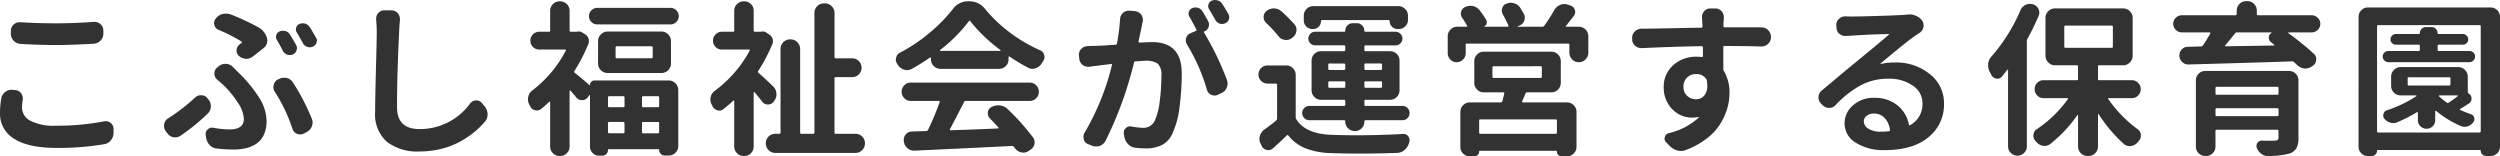 <svg xmlns="http://www.w3.org/2000/svg" width="422.002" height="26.387" viewBox="0 0 422.002 26.387">
  <path id="パス_374" data-name="パス 374" d="M-206.434-16.488a1.715,1.715,0,0,1-1.148-.547,1.653,1.653,0,0,1-.465-1.176v-.465a1.4,1.4,0,0,1,.492-1.094,1.456,1.456,0,0,1,.984-.383h.137q2.625.191,5.961.191,3.172,0,6.426-.246h.137a1.456,1.456,0,0,1,.984.383,1.4,1.4,0,0,1,.492,1.094v.492a1.653,1.653,0,0,1-.465,1.176,1.715,1.715,0,0,1-1.148.547q-3.8.219-6.4.219Q-203.317-16.3-206.434-16.488ZM-209.661-7.3a1.75,1.75,0,0,1,.684-1.094,1.785,1.785,0,0,1,1.066-.355.8.8,0,0,1,.191.027l.438.027a1.332,1.332,0,0,1,.984.574,1.55,1.55,0,0,1,.273.875,1.391,1.391,0,0,1-.027.273,7.506,7.506,0,0,0-.109,1.23,2.513,2.513,0,0,0,1.408,2.229,8.61,8.61,0,0,0,4.279.834,41.528,41.528,0,0,0,8.176-.738,1.391,1.391,0,0,1,.273-.027,1.3,1.3,0,0,1,.82.3,1.243,1.243,0,0,1,.492.984V-1.5a2.012,2.012,0,0,1-.437,1.271,1.742,1.742,0,0,1-1.148.67,45.835,45.835,0,0,1-8.039.629q-4.73,0-7.137-1.531a4.914,4.914,0,0,1-2.406-4.4A14.528,14.528,0,0,1-209.661-7.3Zm46.523-9.844a.927.927,0,0,1-.1-.834.947.947,0,0,1,.561-.615,1.463,1.463,0,0,1,.547-.109,1.8,1.8,0,0,1,.438.055,1.282,1.282,0,0,1,.766.6q.492.793,1.039,1.75a1.214,1.214,0,0,1,.137.547.784.784,0,0,1-.082.355,1.076,1.076,0,0,1-.6.684,1.4,1.4,0,0,1-.52.109,1.238,1.238,0,0,1-.437-.082,1.259,1.259,0,0,1-.738-.629Q-162.673-16.379-163.138-17.145Zm3.363-1.258a.959.959,0,0,1-.109-.834.907.907,0,0,1,.547-.615,1.463,1.463,0,0,1,.547-.109,1.8,1.8,0,0,1,.438.055,1.4,1.4,0,0,1,.766.6q.52.82,1.039,1.75a.921.921,0,0,1,.164.52.908.908,0,0,1-.082.355,1.074,1.074,0,0,1-.6.656,1.4,1.4,0,0,1-.52.109,1.238,1.238,0,0,1-.437-.082,1.259,1.259,0,0,1-.738-.629Q-159.255-17.555-159.775-18.4Zm-7.437,4.047a1.739,1.739,0,0,1-1.094.383h-.082a2.052,2.052,0,0,1-1.176-.492,1.178,1.178,0,0,1-.383-.9,1.219,1.219,0,0,1,.492-1.012q.137-.109.355-.273.137-.109-.027-.246a25.411,25.411,0,0,0-3.883-1.969,1.151,1.151,0,0,1-.684-.82,1.032,1.032,0,0,1-.055-.328,1.089,1.089,0,0,1,.273-.711l.027-.055a2.22,2.22,0,0,1,1.148-.766,3.212,3.212,0,0,1,.574-.055,2.34,2.34,0,0,1,.793.137,40.383,40.383,0,0,1,4.648,2.16,3.015,3.015,0,0,1,1.422,1.668,1.532,1.532,0,0,1,.109.574,1.7,1.7,0,0,1-.055.41,1.567,1.567,0,0,1-.547.848Q-166.392-14.984-167.212-14.355Zm-6.043,15.531A1.846,1.846,0,0,1-174.472.6a2.224,2.224,0,0,1-.615-1.258l-.082-.465v-.164a.959.959,0,0,1,.355-.766,1.065,1.065,0,0,1,.738-.3,1.267,1.267,0,0,1,.246.027,14.48,14.48,0,0,0,2.734.273q2.379,0,2.379-1.8a5.234,5.234,0,0,0-1.025-2.721,16.673,16.673,0,0,0-2.146-2.693q-.629-.6-1.312-1.176a1.323,1.323,0,0,1-.492-1.066,1.269,1.269,0,0,1,.465-.984l.273-.219a1.7,1.7,0,0,1,1.121-.41h.082a1.707,1.707,0,0,1,1.176.52l1.094,1.094a22.849,22.849,0,0,1,3.459,4.279,7.4,7.4,0,0,1,1.135,3.76,5.442,5.442,0,0,1-.451,2.311,3.578,3.578,0,0,1-1.244,1.5,5.4,5.4,0,0,1-1.736.766,8.748,8.748,0,0,1-2.092.232A24.789,24.789,0,0,1-173.255,1.176Zm16-5.059a1.7,1.7,0,0,1,.137.656,1.987,1.987,0,0,1-.109.629,1.783,1.783,0,0,1-.875.984l-.52.273a1.443,1.443,0,0,1-.6.137,1.4,1.4,0,0,1-.52-.109,1.318,1.318,0,0,1-.766-.82,27.129,27.129,0,0,0-2.98-6.262,1.447,1.447,0,0,1-.246-.793,1.118,1.118,0,0,1,.055-.355,1.334,1.334,0,0,1,.684-.93l.191-.082a1.779,1.779,0,0,1,.848-.219,3.524,3.524,0,0,1,.438.027,1.718,1.718,0,0,1,1.066.738A35.96,35.96,0,0,1-157.259-3.883Zm-19.687-3.555a1.392,1.392,0,0,1,.984-.383h.109a1.271,1.271,0,0,1,1.012.547l.137.164a1.7,1.7,0,0,1,.41,1.121,1.694,1.694,0,0,1-.574,1.313,34.936,34.936,0,0,1-4.539,3.691,1.593,1.593,0,0,1-.9.273,1.993,1.993,0,0,1-.328-.027,1.6,1.6,0,0,1-1.039-.711l-.273-.355a1.49,1.49,0,0,1-.246-.82,2.523,2.523,0,0,1,.027-.355,1.423,1.423,0,0,1,.684-.957A30.661,30.661,0,0,0-176.947-7.437Zm30.554-13.152v-.164a1.381,1.381,0,0,1,.355-.93,1.218,1.218,0,0,1,.984-.465h1.285a1.413,1.413,0,0,1,1.039.492,1.485,1.485,0,0,1,.355.957v.191q-.109,1.121-.137,2.078-.355,7.137-.355,12.633,0,3.691,3.828,3.691a10.5,10.5,0,0,0,8.531-4.348,1.3,1.3,0,0,1,.984-.492h.055a1.141,1.141,0,0,1,.93.438l.492.6a2.138,2.138,0,0,1,.465,1.34,1.882,1.882,0,0,1-.437,1.2,14.734,14.734,0,0,1-1.873,1.818A16.022,16.022,0,0,1-132.284.041,12.972,12.972,0,0,1-135.4,1.23a15.054,15.054,0,0,1-3.664.438A8.389,8.389,0,0,1-144.588.027a6.212,6.212,0,0,1-1.969-5.059q0-2.051.137-7.205t.137-6.193A20.637,20.637,0,0,0-146.393-20.59Zm41.929,13.152a.193.193,0,0,0-.219-.219h-2.352a.193.193,0,0,0-.219.219v1.449q0,.191.219.191h2.352q.219,0,.219-.191ZM-98.831-5.8q.219,0,.219-.191V-7.437a.193.193,0,0,0-.219-.219h-2.461a.193.193,0,0,0-.219.219v1.449q0,.191.219.191Zm-2.68,4.184a.193.193,0,0,0,.219.219h2.461a.193.193,0,0,0,.219-.219V-3.09a.193.193,0,0,0-.219-.219h-2.461a.193.193,0,0,0-.219.219Zm-5.523-1.7a.193.193,0,0,0-.219.219v1.477a.193.193,0,0,0,.219.219h2.352a.193.193,0,0,0,.219-.219V-3.09a.193.193,0,0,0-.219-.219Zm-3.336-6.207a.045.045,0,0,0,.055.014.044.044,0,0,0,.027-.041.756.756,0,0,1,.219-.533.72.72,0,0,1,.547-.232H-97a1.551,1.551,0,0,1,1.135.479A1.551,1.551,0,0,1-95.386-8.7V.738a1.537,1.537,0,0,1-.479,1.148A1.573,1.573,0,0,1-97,2.352h-.684a.9.9,0,0,1-.656-.273.927.927,0,0,1-.273-.684q0-.109-.137-.109h-8.367a.121.121,0,0,0-.137.137.941.941,0,0,1-.273.67.9.9,0,0,1-.684.287h-.547a1.474,1.474,0,0,1-1.08-.451,1.474,1.474,0,0,1-.451-1.08V-7.766a.065.065,0,0,0-.055-.068.082.082,0,0,0-.082.014l-.219.328a1.147,1.147,0,0,1-.984.492,1.218,1.218,0,0,1-.984-.465q-.465-.574-.984-1.148a.082.082,0,0,0-.082-.014.065.065,0,0,0-.055.068V.82a1.537,1.537,0,0,1-.479,1.148,1.573,1.573,0,0,1-1.135.465h-.055a1.573,1.573,0,0,1-1.135-.465A1.537,1.537,0,0,1-117.015.82V-6.645a.088.088,0,0,0-.055-.082q-.055-.027-.082,0-.684.656-1.395,1.23a1.161,1.161,0,0,1-.711.246,1.3,1.3,0,0,1-.355-.055,1.227,1.227,0,0,1-.82-.738,1.913,1.913,0,0,1-.137-.273,1.809,1.809,0,0,1-.191-.82,1.8,1.8,0,0,1,.055-.437,1.769,1.769,0,0,1,.656-1.039,20.227,20.227,0,0,0,5.688-6.754.116.116,0,0,0,0-.109.11.11,0,0,0-.109-.055h-4.375a1.451,1.451,0,0,1-1.066-.437,1.451,1.451,0,0,1-.437-1.066,1.451,1.451,0,0,1,.438-1.066,1.451,1.451,0,0,1,1.066-.437h1.641a.169.169,0,0,0,.191-.191v-3.336a1.537,1.537,0,0,1,.479-1.148,1.573,1.573,0,0,1,1.135-.465h.055a1.573,1.573,0,0,1,1.135.465,1.537,1.537,0,0,1,.479,1.148v3.336a.169.169,0,0,0,.191.191h1.012a1.032,1.032,0,0,1,.328-.055,1.176,1.176,0,0,1,.656.219l.465.273a1.505,1.505,0,0,1,.547.711,1.8,1.8,0,0,1,.055.438,1.472,1.472,0,0,1-.082.465,29.429,29.429,0,0,1-2.352,4.566.215.215,0,0,0,.027.3Q-111.82-10.8-110.37-9.516Zm10.445-4.539a.193.193,0,0,0,.219-.219v-1.586a.193.193,0,0,0-.219-.219h-5.852q-.191,0-.191.219v1.586q0,.219.191.219Zm-9-2.9a1.551,1.551,0,0,1,.479-1.135,1.551,1.551,0,0,1,1.135-.479h9.078a1.551,1.551,0,0,1,1.135.479,1.551,1.551,0,0,1,.479,1.135v3.773a1.537,1.537,0,0,1-.479,1.148,1.573,1.573,0,0,1-1.135.465h-9.078a1.573,1.573,0,0,1-1.135-.465,1.537,1.537,0,0,1-.479-1.148Zm-1.121-3.227a1.343,1.343,0,0,1-.41-.984,1.343,1.343,0,0,1,.41-.984,1.343,1.343,0,0,1,.984-.41H-96.7a1.343,1.343,0,0,1,.984.41,1.343,1.343,0,0,1,.41.984,1.343,1.343,0,0,1-.41.984,1.343,1.343,0,0,1-.984.41h-12.359A1.343,1.343,0,0,1-110.042-20.18ZM-79.379-9.324a1.742,1.742,0,0,1,.547,1.176.516.516,0,0,1,.027.164,1.739,1.739,0,0,1-.383,1.094l-.109.164a1.142,1.142,0,0,1-.957.465,1.142,1.142,0,0,1-.957-.465q-.629-.82-1.312-1.613a.082.082,0,0,0-.082-.014.065.065,0,0,0-.055.068V.82a1.56,1.56,0,0,1-.465,1.148,1.56,1.56,0,0,1-1.148.465h-.055a1.573,1.573,0,0,1-1.135-.465A1.537,1.537,0,0,1-85.941.82V-6.863A.065.065,0,0,0-86-6.932a.082.082,0,0,0-.082.014q-.793.738-1.668,1.422a1.057,1.057,0,0,1-.684.273.965.965,0,0,1-.383-.082,1.227,1.227,0,0,1-.82-.738,1.07,1.07,0,0,0-.137-.246,1.809,1.809,0,0,1-.191-.82,1.8,1.8,0,0,1,.055-.437A1.744,1.744,0,0,1-89.2-8.586a20.588,20.588,0,0,0,5.879-6.781.116.116,0,0,0,0-.109.11.11,0,0,0-.109-.055H-88.02a1.451,1.451,0,0,1-1.066-.437,1.451,1.451,0,0,1-.437-1.066,1.451,1.451,0,0,1,.438-1.066,1.451,1.451,0,0,1,1.066-.437h1.887a.169.169,0,0,0,.191-.191v-3.336a1.537,1.537,0,0,1,.479-1.148,1.573,1.573,0,0,1,1.135-.465h.055a1.56,1.56,0,0,1,1.148.465,1.56,1.56,0,0,1,.465,1.148v3.336q0,.191.219.191h.984a.958.958,0,0,1,.3-.055,1.154,1.154,0,0,1,.629.191l.492.328a1.454,1.454,0,0,1,.574.711,1.7,1.7,0,0,1,.055.41,1.265,1.265,0,0,1-.109.52,27.586,27.586,0,0,1-2.379,4.512.215.215,0,0,0,.027.3Q-80.828-10.719-79.379-9.324Zm10.363,7.793q0,.219.191.219h3.336a1.56,1.56,0,0,1,1.148.465A1.544,1.544,0,0,1-63.875.287a1.59,1.59,0,0,1-.465,1.148,1.537,1.537,0,0,1-1.148.479H-79a1.537,1.537,0,0,1-1.148-.479A1.59,1.59,0,0,1-80.609.287a1.544,1.544,0,0,1,.465-1.135A1.56,1.56,0,0,1-79-1.312h.684q.191,0,.191-.219V-15.641a1.551,1.551,0,0,1,.479-1.135,1.551,1.551,0,0,1,1.135-.479h.082a1.551,1.551,0,0,1,1.135.479,1.551,1.551,0,0,1,.479,1.135V-1.531q0,.219.191.219h2a.193.193,0,0,0,.219-.219v-20.18a1.573,1.573,0,0,1,.465-1.135,1.537,1.537,0,0,1,1.148-.479h.164a1.551,1.551,0,0,1,1.135.479,1.551,1.551,0,0,1,.479,1.135v7.438q0,.219.191.219h2.789a1.528,1.528,0,0,1,1.121.465,1.528,1.528,0,0,1,.465,1.121,1.528,1.528,0,0,1-.465,1.121,1.528,1.528,0,0,1-1.121.465h-2.789a.169.169,0,0,0-.191.191ZM-51.2-15.449a.082.082,0,0,0-.014.082.065.065,0,0,0,.068.055h10.09a.065.065,0,0,0,.068-.055A.082.082,0,0,0-41-15.449a26.5,26.5,0,0,1-5.113-4.895q-.109-.137-.219.027A25.562,25.562,0,0,1-51.2-15.449Zm.082,3.172a1.573,1.573,0,0,1-1.135-.465,1.537,1.537,0,0,1-.479-1.148v-.219a.088.088,0,0,0-.055-.082.116.116,0,0,0-.109,0,33.274,33.274,0,0,1-3.117,1.941,1.7,1.7,0,0,1-.766.191,1.472,1.472,0,0,1-.465-.082,1.869,1.869,0,0,1-1.039-.738,1.788,1.788,0,0,1-.109-.191,1.232,1.232,0,0,1-.273-.766.958.958,0,0,1,.055-.3,1.162,1.162,0,0,1,.656-.875,27.609,27.609,0,0,0,4.977-3.336,26.223,26.223,0,0,0,3.938-4.02A3.138,3.138,0,0,1-46.5-23.68h.246a3.313,3.313,0,0,1,2.625,1.258,24,24,0,0,0,4.293,4.074,25.943,25.943,0,0,0,5.059,2.953,1.081,1.081,0,0,1,.656.793,1.032,1.032,0,0,1,.055.328,1.161,1.161,0,0,1-.246.711l-.273.438a1.829,1.829,0,0,1-1.039.766,1.548,1.548,0,0,1-.492.082,1.531,1.531,0,0,1-.766-.219,30.832,30.832,0,0,1-3.09-1.859.076.076,0,0,0-.109-.014.118.118,0,0,0-.055.1v.383a1.537,1.537,0,0,1-.479,1.148,1.573,1.573,0,0,1-1.135.465Zm-5.031,5.414a1.474,1.474,0,0,1-1.08-.451,1.489,1.489,0,0,1-.451-1.094A1.489,1.489,0,0,1-57.233-9.5a1.474,1.474,0,0,1,1.08-.451h20.1a1.474,1.474,0,0,1,1.08.451,1.489,1.489,0,0,1,.451,1.094,1.489,1.489,0,0,1-.451,1.094,1.474,1.474,0,0,1-1.08.451h-10.8a.3.3,0,0,0-.3.191q-.848,1.7-2.379,4.594a.076.076,0,0,0-.014.109.144.144,0,0,0,.123.055q2.734-.082,8.012-.3a.088.088,0,0,0,.082-.055.089.089,0,0,0-.027-.109q-.711-.82-1.449-1.559a1.173,1.173,0,0,1-.328-.82v-.191a1.1,1.1,0,0,1,.6-.875l.082-.027a2.264,2.264,0,0,1,1.066-.273,1.536,1.536,0,0,1,.3.027,2.118,2.118,0,0,1,1.258.574A38.9,38.9,0,0,1-35.536-.738a1.34,1.34,0,0,1,.3.848,1.993,1.993,0,0,1-.027.328A1.6,1.6,0,0,1-36,1.422l-.328.219a1.627,1.627,0,0,1-.82.219,1.7,1.7,0,0,1-.41-.055,1.738,1.738,0,0,1-1.012-.711q-.055-.082-.137-.191a.414.414,0,0,0-.328-.164q-3.609.191-16.434.793h-.109a1.7,1.7,0,0,1-1.121-.41A1.675,1.675,0,0,1-57.3,0l-.027-.055V-.273A1.449,1.449,0,0,1-57-1.2,1.374,1.374,0,0,1-55.934-1.7l2.406-.082a.359.359,0,0,0,.3-.191,46.185,46.185,0,0,0,1.969-4.7.123.123,0,0,0-.014-.123.134.134,0,0,0-.123-.068ZM-2.521-21.52a1.213,1.213,0,0,1,.137.547,1.3,1.3,0,0,1-.055.355,1.067,1.067,0,0,1-.629.656,1.265,1.265,0,0,1-.52.109A1.7,1.7,0,0,1-4-19.906a1.4,1.4,0,0,1-.738-.629q-.547-1.012-1.039-1.8a.934.934,0,0,1-.109-.82.99.99,0,0,1,.547-.629,1.532,1.532,0,0,1,.574-.109,1.7,1.7,0,0,1,.41.055,1.4,1.4,0,0,1,.793.6Q-3.013-22.395-2.521-21.52Zm-18.293.875a1.491,1.491,0,0,1,.52-1.094,1.416,1.416,0,0,1,.957-.355h.164l.9.082a1.462,1.462,0,0,1,1.039.6,1.425,1.425,0,0,1,.273.848,1.841,1.841,0,0,1-.027.3q-.027.137-.082.369a1.677,1.677,0,0,0-.055.342q-.082.355-.273,1.258t-.3,1.395a.185.185,0,0,0,.055.137.158.158,0,0,0,.109.055q1.641-.082,2.133-.082,5,0,5,5.277a43.2,43.2,0,0,1-.369,5.646,14.632,14.632,0,0,1-1.189,4.471A4.031,4.031,0,0,1-13.732.574a6.079,6.079,0,0,1-2.789.574,15.316,15.316,0,0,1-1.723-.109A1.939,1.939,0,0,1-19.461.424,2.458,2.458,0,0,1-20.1-.848l-.082-.465v-.219a1.02,1.02,0,0,1,.328-.738,1.1,1.1,0,0,1,.766-.3.9.9,0,0,1,.219.027,11.614,11.614,0,0,0,1.859.219,2.076,2.076,0,0,0,2.051-1.2,10.706,10.706,0,0,0,.834-3.227,32.764,32.764,0,0,0,.287-4.375,2.537,2.537,0,0,0-.615-2.023,3.349,3.349,0,0,0-2.064-.492q-.355,0-1.7.109a.223.223,0,0,0-.246.219A62.7,62.7,0,0,1-23.275-.109a1.806,1.806,0,0,1-.984.848,2.278,2.278,0,0,1-.6.082,1.968,1.968,0,0,1-.711-.137L-26.2.438a1.156,1.156,0,0,1-.738-.82,1.7,1.7,0,0,1-.055-.41A1.387,1.387,0,0,1-26.8-1.5a41.968,41.968,0,0,0,4.621-11.43.124.124,0,0,0-.027-.137.089.089,0,0,0-.109-.027q-1.422.164-2.187.273-.574.055-1.477.191H-26.2a1.561,1.561,0,0,1-.957-.328A1.471,1.471,0,0,1-27.7-14l-.055-.547a1.34,1.34,0,0,1,.4-1.094,1.452,1.452,0,0,1,1.08-.465q.246-.027.725-.041t.615-.014q1.23-.027,3.363-.191a.248.248,0,0,0,.246-.219A34.15,34.15,0,0,0-20.814-20.645Zm14.848.273a1.247,1.247,0,0,1,.164.6,1.487,1.487,0,0,1-.055.41,1.235,1.235,0,0,1-.711.766q-.164.055-.055.219a48.225,48.225,0,0,1,3.855,7.984,1.75,1.75,0,0,1,.109.6,1.7,1.7,0,0,1-.137.656,1.574,1.574,0,0,1-.875.93l-.6.3a1.388,1.388,0,0,1-.574.137A1.388,1.388,0,0,1-5.42-7.9a1.314,1.314,0,0,1-.738-.875,31.286,31.286,0,0,0-3.336-7.574,1.389,1.389,0,0,1-.219-.738,1.607,1.607,0,0,1,.055-.383,1.227,1.227,0,0,1,.738-.82l.9-.383a.186.186,0,0,0,.082-.273q-.738-1.395-1.148-2.105a.921.921,0,0,1-.164-.52,1.032,1.032,0,0,1,.055-.328.99.99,0,0,1,.547-.629,1.463,1.463,0,0,1,.547-.109,1.8,1.8,0,0,1,.438.055,1.4,1.4,0,0,1,.766.6Q-6.459-21.273-5.966-20.371Zm19.234-.137q-.164,0-.164.191a1.28,1.28,0,0,1-.383.916,1.244,1.244,0,0,1-.93.4h-.137a1.4,1.4,0,0,1-1.025-.424A1.429,1.429,0,0,1,10.2-20.48v-.766a1.573,1.573,0,0,1,.465-1.135,1.537,1.537,0,0,1,1.148-.479H26.173a1.551,1.551,0,0,1,1.135.479,1.551,1.551,0,0,1,.479,1.135v.684a1.506,1.506,0,0,1-.451,1.107A1.506,1.506,0,0,1,26.228-19h-.219a1.244,1.244,0,0,1-.93-.4,1.28,1.28,0,0,1-.383-.916q0-.191-.164-.191ZM14.334-9.27q0,.191.219.191h2.434q.219,0,.219-.191v-.684a.193.193,0,0,0-.219-.219H14.552a.193.193,0,0,0-.219.219Zm.219-3.91q-.219,0-.219.191v.684a.193.193,0,0,0,.219.219h2.434A.193.193,0,0,0,17.2-12.3v-.684q0-.191-.219-.191Zm8.859.191q0-.191-.219-.191H20.65q-.219,0-.219.191v.684a.193.193,0,0,0,.219.219h2.543a.193.193,0,0,0,.219-.219Zm-.219,3.91q.219,0,.219-.191v-.684a.193.193,0,0,0-.219-.219H20.65a.193.193,0,0,0-.219.219v.684q0,.191.219.191Zm-4.375,7.3a1.56,1.56,0,0,1-1.148-.465A1.56,1.56,0,0,1,17.2-3.391v-.027q0-.191-.219-.191H11.134a1.157,1.157,0,0,1-.848-.355,1.157,1.157,0,0,1-.355-.848,1.157,1.157,0,0,1,.355-.848,1.157,1.157,0,0,1,.848-.355h5.852a.193.193,0,0,0,.219-.219v-.629q0-.191-.219-.191H13.13a1.537,1.537,0,0,1-1.148-.479,1.573,1.573,0,0,1-.465-1.135v-4.977a1.56,1.56,0,0,1,.465-1.148,1.56,1.56,0,0,1,1.148-.465h3.855a.193.193,0,0,0,.219-.219v-.547a.193.193,0,0,0-.219-.219H12.119a1.1,1.1,0,0,1-.807-.342,1.1,1.1,0,0,1-.342-.807,1.1,1.1,0,0,1,.342-.807,1.1,1.1,0,0,1,.807-.342h4.922A.145.145,0,0,0,17.2-18.7a1.257,1.257,0,0,1,.369-.9,1.221,1.221,0,0,1,.916-.383h.656a1.221,1.221,0,0,1,.916.383,1.257,1.257,0,0,1,.369.9.145.145,0,0,0,.164.164h5.113a1.1,1.1,0,0,1,.807.342,1.1,1.1,0,0,1,.342.807,1.1,1.1,0,0,1-.342.807,1.1,1.1,0,0,1-.807.342H20.65a.193.193,0,0,0-.219.219v.547a.193.193,0,0,0,.219.219h4.1a1.56,1.56,0,0,1,1.148.465,1.56,1.56,0,0,1,.465,1.148v4.977A1.573,1.573,0,0,1,25.9-7.533a1.537,1.537,0,0,1-1.148.479h-4.1q-.219,0-.219.191v.629a.193.193,0,0,0,.219.219h6.207a1.157,1.157,0,0,1,.848.355,1.157,1.157,0,0,1,.355.848,1.157,1.157,0,0,1-.355.848,1.157,1.157,0,0,1-.848.355H20.65q-.219,0-.219.191v.027a1.56,1.56,0,0,1-.465,1.148A1.56,1.56,0,0,1,18.818-1.777ZM8.591-19.824a1.358,1.358,0,0,1,.383.957.9.9,0,0,1-.027.219,1.524,1.524,0,0,1-.629,1.066l-.164.137a1.573,1.573,0,0,1-.9.3,1.391,1.391,0,0,1-.273-.027,1.537,1.537,0,0,1-1.039-.6,23.367,23.367,0,0,0-2.105-2.27A1.312,1.312,0,0,1,3.423-21a1.25,1.25,0,0,1,.52-1.066,1.886,1.886,0,0,1,1.2-.41H5.2a1.9,1.9,0,0,1,1.23.492A24.1,24.1,0,0,1,8.591-19.824ZM7.224-12.852a1.537,1.537,0,0,1,1.148.479,1.573,1.573,0,0,1,.465,1.135v7.109a.674.674,0,0,0,.109.383q1.559,2.434,5.8,2.6,2.105.082,4.4.082,3.691,0,7.82-.219h.082a.938.938,0,0,1,.793.41,1.054,1.054,0,0,1,.219.629,1.3,1.3,0,0,1-.055.355l-.055.164a2.374,2.374,0,0,1-.766,1.162,2.049,2.049,0,0,1-1.258.479q-3.363.109-6.289.109-2.652,0-4.922-.082a12.882,12.882,0,0,1-4.2-.793,7.123,7.123,0,0,1-2.912-2.16q-.137-.164-.273-.027Q6.13.137,5.009,1.121a1.142,1.142,0,0,1-.793.328.731.731,0,0,1-.273-.055A1.09,1.09,0,0,1,3.1.738L2.9.328a1.7,1.7,0,0,1-.191-.766,1.632,1.632,0,0,1,.082-.52,2,2,0,0,1,.738-1.066,25.006,25.006,0,0,0,2-1.531.441.441,0,0,0,.164-.355V-9.6q0-.191-.219-.191H4.08A1.474,1.474,0,0,1,3-10.24a1.474,1.474,0,0,1-.451-1.08A1.474,1.474,0,0,1,3-12.4a1.474,1.474,0,0,1,1.08-.451ZM52.708-1.312a.193.193,0,0,0,.219-.219V-3.555q0-.191-.219-.191H39.993a.169.169,0,0,0-.191.191v2.023q0,.219.191.219Zm-10.445-11.4a.193.193,0,0,0-.219.219v1.531a.193.193,0,0,0,.219.219h7.9a.193.193,0,0,0,.219-.219V-12.5a.193.193,0,0,0-.219-.219Zm11.32,2.789a1.573,1.573,0,0,1-.465,1.135,1.537,1.537,0,0,1-1.148.479H47.9a.253.253,0,0,0-.273.191q-.246.6-.574,1.34a.1.1,0,0,0,.014.109.118.118,0,0,0,.1.055h7.465a1.551,1.551,0,0,1,1.135.479A1.551,1.551,0,0,1,56.235-5V.875a1.537,1.537,0,0,1-.479,1.148,1.573,1.573,0,0,1-1.135.465h-.875a.795.795,0,0,1-.82-.82.1.1,0,0,0-.109-.109H39.884q-.082,0-.082.109a.774.774,0,0,1-.246.588.81.81,0,0,1-.574.232h-.766a1.528,1.528,0,0,1-1.121-.465A1.528,1.528,0,0,1,36.63.9V-5a1.573,1.573,0,0,1,.465-1.135,1.537,1.537,0,0,1,1.148-.479h5.2a.253.253,0,0,0,.273-.191q.273-1.066.328-1.312.027-.191-.164-.191H40.595a1.537,1.537,0,0,1-1.148-.479,1.573,1.573,0,0,1-.465-1.135v-3.637a1.573,1.573,0,0,1,.465-1.135,1.537,1.537,0,0,1,1.148-.479H51.97a1.537,1.537,0,0,1,1.148.479,1.573,1.573,0,0,1,.465,1.135Zm.875-9.6a.054.054,0,0,0-.027.082.088.088,0,0,0,.082.055h2.105a1.537,1.537,0,0,1,1.148.479,1.573,1.573,0,0,1,.465,1.135v2.762a1.573,1.573,0,0,1-.465,1.135,1.522,1.522,0,0,1-1.135.479,1.522,1.522,0,0,1-1.135-.479,1.573,1.573,0,0,1-.465-1.135v-1.34q0-.191-.219-.191H37.723a.169.169,0,0,0-.191.191v1.422a1.474,1.474,0,0,1-.451,1.08A1.474,1.474,0,0,1,36-13.4a1.429,1.429,0,0,1-1.066-.451,1.5,1.5,0,0,1-.437-1.08v-2.844a1.551,1.551,0,0,1,.479-1.135,1.551,1.551,0,0,1,1.135-.479h1.559a.11.11,0,0,0,.109-.055.116.116,0,0,0,0-.109q-.355-.6-.82-1.312a1.161,1.161,0,0,1-.246-.711,1.3,1.3,0,0,1,.055-.355,1.151,1.151,0,0,1,.711-.793,1.925,1.925,0,0,1,.82-.191,2.263,2.263,0,0,1,.492.055,1.837,1.837,0,0,1,1.121.738A15.7,15.7,0,0,1,41-20.535a.788.788,0,0,1,.055.643.739.739,0,0,1-.437.479q-.027,0,0,.027h3.992a.144.144,0,0,0,.123-.055.142.142,0,0,0,.014-.137q-.355-.82-.957-1.914a1.3,1.3,0,0,1-.164-.629,1.238,1.238,0,0,1,.082-.437,1.078,1.078,0,0,1,.766-.738,1.7,1.7,0,0,1,.656-.137,1.987,1.987,0,0,1,.629.109,1.834,1.834,0,0,1,1.012.793q.3.492.574.984a1.3,1.3,0,0,1,.164.629,1.463,1.463,0,0,1-.109.547,1.4,1.4,0,0,1-.875.82l-.246.109a.024.024,0,0,0-.027.027.024.024,0,0,0,.027.027h4.184a.368.368,0,0,0,.328-.164,27.116,27.116,0,0,0,1.668-2.6,2.051,2.051,0,0,1,.984-.9,1.743,1.743,0,0,1,.738-.164,1.809,1.809,0,0,1,.52.082l.52.164a1.147,1.147,0,0,1,.738.738,1.3,1.3,0,0,1,.055.355,1.124,1.124,0,0,1-.246.684Q54.977-20.18,54.458-19.523ZM74.293-9.215a1.941,1.941,0,0,0,.629,1.5,2.119,2.119,0,0,0,1.477.574A1.748,1.748,0,0,0,77.9-7.9a2.559,2.559,0,0,0,.41-1.559,5.813,5.813,0,0,0-.055-.766.7.7,0,0,0-.137-.355A1.964,1.964,0,0,0,76.4-11.4a2.119,2.119,0,0,0-1.477.574A2.074,2.074,0,0,0,74.293-9.215ZM87.445-19.277a1.537,1.537,0,0,1,1.148.479,1.573,1.573,0,0,1,.465,1.135v.055a1.486,1.486,0,0,1-.492,1.121,1.544,1.544,0,0,1-1.094.438h-.055q-2.488-.082-6.207-.082-.219,0-.191.219v3.691a.656.656,0,0,0,.137.383,7,7,0,0,1,.9,3.664,9.194,9.194,0,0,1-.383,2.611,10.869,10.869,0,0,1-1.189,2.611,9.315,9.315,0,0,1-2.3,2.461A13.718,13.718,0,0,1,74.7,1.422a2.262,2.262,0,0,1-.848.164,2.182,2.182,0,0,1-.574-.082A2.9,2.9,0,0,1,72.023.793L71.367.109a.836.836,0,0,1-.273-.6.731.731,0,0,1,.055-.273.863.863,0,0,1,.656-.656,11.291,11.291,0,0,0,5.059-2.625q.027-.027,0-.068t-.055-.041a5.432,5.432,0,0,1-1.066.109,4.713,4.713,0,0,1-2.2-.547,4.812,4.812,0,0,1-1.818-1.75,5.132,5.132,0,0,1-.766-2.816,4.781,4.781,0,0,1,1.6-3.732,5.7,5.7,0,0,1,3.951-1.436,6.629,6.629,0,0,1,.875.055q.219.027.191-.191v-1.422q-.027-.219-.219-.219-4.949.082-10.09.328h-.082a1.565,1.565,0,0,1-1.066-.41,1.4,1.4,0,0,1-.492-1.094v-.137a1.471,1.471,0,0,1,.438-1.148,1.629,1.629,0,0,1,1.121-.492q1.723,0,5.346-.082t4.771-.082q.191,0,.191-.219a4.635,4.635,0,0,0-.027-.629l-.055-.957a1.456,1.456,0,0,1,.383-.984,1.325,1.325,0,0,1,1.039-.465h.82a1.409,1.409,0,0,1,1.066.465A1.49,1.49,0,0,1,81.1-21v.41a1.841,1.841,0,0,0-.027.3.469.469,0,0,1-.027.191v.629q-.027.191.191.191h6.207ZM107.554-1.668a11.933,11.933,0,0,0,1.422-.082q.191,0,.164-.219a3.447,3.447,0,0,0-.889-2.01,2.388,2.388,0,0,0-1.791-.752,1.931,1.931,0,0,0-1.244.383,1.153,1.153,0,0,0-.479.93,1.451,1.451,0,0,0,.793,1.258A3.781,3.781,0,0,0,107.554-1.668Zm4.594-19.77a1.536,1.536,0,0,1,.3-.027,2.53,2.53,0,0,1,1.039.219,2.323,2.323,0,0,1,1.066.793,1.425,1.425,0,0,1,.273.848,1.391,1.391,0,0,1-.027.273,1.432,1.432,0,0,1-.629.957l-.656.438q-.656.437-1.641,1.217T109.386-14.7q-1.5,1.244-1.832,1.518a.045.045,0,0,0-.014.055.044.044,0,0,0,.041.027,10.509,10.509,0,0,1,2.406-.246,8.954,8.954,0,0,1,5.906,1.969,6.215,6.215,0,0,1,2.379,5,7.038,7.038,0,0,1-2.6,5.619q-2.6,2.2-7.437,2.2A8.716,8.716,0,0,1,103.4.205a3.778,3.778,0,0,1-1.914-3.295A3.955,3.955,0,0,1,102.892-6.1a5.09,5.09,0,0,1,3.568-1.285,6.013,6.013,0,0,1,3.951,1.271,5.414,5.414,0,0,1,1.928,3.24q.027.219.191.109a4.008,4.008,0,0,0,2.105-3.691A3.528,3.528,0,0,0,113-9.447a6.92,6.92,0,0,0-4.1-1.162,9.826,9.826,0,0,0-4.717,1.121,17.264,17.264,0,0,0-4.2,3.309,1.4,1.4,0,0,1-1.094.492h-.027a1.5,1.5,0,0,1-1.094-.465l-.273-.273a1.435,1.435,0,0,1-.41-1.012,1.428,1.428,0,0,1,.547-1.176q.656-.547,2.789-2.338t2.9-2.393q.355-.3,2.584-2.133t3.049-2.57q.055-.027.027-.068t-.055-.041q-3.746.082-6.508.3-.3,0-.656.027h-.137a1.558,1.558,0,0,1-1.012-.355,1.374,1.374,0,0,1-.492-1.066l-.027-.383a1.323,1.323,0,0,1,.465-1.094,1.435,1.435,0,0,1,1.012-.41h.082q.492.027.93.027,1.313,0,4.594-.1t4.348-.178Zm19.015-.711a1.815,1.815,0,0,1,.875-.93,1.871,1.871,0,0,1,.738-.164,1.809,1.809,0,0,1,.52.082h.027a1.5,1.5,0,0,1,.9.793,1.634,1.634,0,0,1,.137.629,1.388,1.388,0,0,1-.137.574q-.9,2.078-1.887,3.855a.846.846,0,0,0-.082.383V.793a1.528,1.528,0,0,1-.465,1.121,1.584,1.584,0,0,1-2.242,0,1.528,1.528,0,0,1-.465-1.121V-12.059a.065.065,0,0,0-.055-.068.082.082,0,0,0-.082.014q-.492.629-.9,1.148a1.012,1.012,0,0,1-.766.355.8.8,0,0,1-.191-.027,1.07,1.07,0,0,1-.82-.6q-.137-.273-.3-.574a2.293,2.293,0,0,1-.246-1.039v-.273a2.174,2.174,0,0,1,.547-1.23A28.974,28.974,0,0,0,131.162-22.148Zm7.6,2.57q-.191,0-.191.219v3.336a.169.169,0,0,0,.191.191h7.82a.169.169,0,0,0,.191-.191v-3.336q0-.219-.191-.219ZM151.041-9.9a1.435,1.435,0,0,1,.438,1.053,1.481,1.481,0,0,1-.437,1.066,1.429,1.429,0,0,1-1.066.451h-3.883a.11.11,0,0,0-.109.055.089.089,0,0,0,.027.109,21.272,21.272,0,0,0,4.922,5.059,1.362,1.362,0,0,1,.574.957v.137a1.282,1.282,0,0,1-.355.9l-.219.273a1.931,1.931,0,0,1-1.094.6h-.246a1.523,1.523,0,0,1-.93-.328,24.636,24.636,0,0,1-4.293-5.059.062.062,0,0,0-.068-.014q-.041.014-.041.041V.82a1.537,1.537,0,0,1-.479,1.148,1.573,1.573,0,0,1-1.135.465h-.137a1.573,1.573,0,0,1-1.135-.465A1.537,1.537,0,0,1,140.9.82V-4.43a.063.063,0,0,0-.041-.068.062.062,0,0,0-.068.014A22.565,22.565,0,0,1,136.166.438a1.573,1.573,0,0,1-.9.3,1.841,1.841,0,0,1-.3-.027A1.873,1.873,0,0,1,133.87.082a2.053,2.053,0,0,0-.191-.219,1.306,1.306,0,0,1-.328-.875.516.516,0,0,1,.027-.164,1.175,1.175,0,0,1,.574-.93,20.242,20.242,0,0,0,5.223-5.059.076.076,0,0,0,.014-.109.118.118,0,0,0-.1-.055h-4.02a1.429,1.429,0,0,1-1.066-.451,1.481,1.481,0,0,1-.437-1.066,1.481,1.481,0,0,1,.438-1.066,1.429,1.429,0,0,1,1.066-.451h5.605q.219,0,.219-.191v-2.133q0-.191-.219-.191h-3.664a1.551,1.551,0,0,1-1.135-.479,1.551,1.551,0,0,1-.479-1.135v-6.371a1.537,1.537,0,0,1,.479-1.148,1.573,1.573,0,0,1,1.135-.465H148.5a1.573,1.573,0,0,1,1.135.465,1.537,1.537,0,0,1,.479,1.148v6.371a1.551,1.551,0,0,1-.479,1.135,1.551,1.551,0,0,1-1.135.479h-4.047a.169.169,0,0,0-.191.191v2.133a.169.169,0,0,0,.191.191h5.523A1.409,1.409,0,0,1,151.041-9.9ZM164.1-4.484q0,.191.219.191h10.2q.219,0,.219-.191v-.93a.193.193,0,0,0-.219-.219h-10.2a.193.193,0,0,0-.219.219Zm10.637-4.539a.193.193,0,0,0-.219-.219h-10.2a.193.193,0,0,0-.219.219v.93q0,.191.219.191h10.2q.219,0,.219-.191Zm1.75-2.9a1.56,1.56,0,0,1,1.148.465,1.56,1.56,0,0,1,.465,1.148V-.684a3.794,3.794,0,0,1-.328,1.791,2.176,2.176,0,0,1-1.2.916,14.044,14.044,0,0,1-3.637.41H172.9a1.739,1.739,0,0,1-1.094-.383,2.348,2.348,0,0,1-.738-.984,1.032,1.032,0,0,1-.055-.328.921.921,0,0,1,.164-.52.862.862,0,0,1,.738-.383h.027q.766.027,1.285.027.547,0,.848-.027a.8.8,0,0,0,.52-.123.55.55,0,0,0,.137-.424V-1.777A.193.193,0,0,0,174.513-2h-10.2a.193.193,0,0,0-.219.219V.82a1.56,1.56,0,0,1-.465,1.148,1.56,1.56,0,0,1-1.148.465H162.4a1.56,1.56,0,0,1-1.148-.465A1.56,1.56,0,0,1,160.787.82V-10.309a1.56,1.56,0,0,1,.465-1.148,1.56,1.56,0,0,1,1.148-.465Zm-2.953-6.4a.093.093,0,0,0,.027-.068q0-.041-.055-.041h-5.77a.368.368,0,0,0-.328.164q-.766.957-1.668,2.023a.089.089,0,0,0-.027.109.088.088,0,0,0,.082.055q1.367-.027,4.115-.068t4.061-.068q.027,0,.055-.041t-.027-.1l-.547-.437a.883.883,0,0,1-.355-.738A.842.842,0,0,1,173.529-18.32Zm7.82-2.57a1.332,1.332,0,0,1,.438,1.012,1.375,1.375,0,0,1-.437,1.025,1.442,1.442,0,0,1-1.039.424h-3.883q-.027,0-.055.055a.054.054,0,0,0,.027.082,46.518,46.518,0,0,1,4.32,3.5,1.2,1.2,0,0,1,.383.875.8.8,0,0,1-.027.191,1.18,1.18,0,0,1-.6.957l-.219.137a1.782,1.782,0,0,1-.984.3,1.391,1.391,0,0,1-.273-.027,2.091,2.091,0,0,1-1.176-.6q-.219-.219-.465-.437a.374.374,0,0,0-.355-.137q-8.23.273-17.473.52H159.5a1.419,1.419,0,0,1-1.039-.437A1.44,1.44,0,0,1,158-14.547a1.435,1.435,0,0,1,.41-1.012A1.363,1.363,0,0,1,159.447-16l2.188-.055a.368.368,0,0,0,.328-.164q.574-.82,1.258-2.023a.145.145,0,0,0,0-.123.106.106,0,0,0-.109-.068h-4.676a1.442,1.442,0,0,1-1.039-.424,1.375,1.375,0,0,1-.437-1.025A1.375,1.375,0,0,1,157.4-20.9a1.442,1.442,0,0,1,1.039-.424h9.023a.193.193,0,0,0,.219-.219v-.547a1.56,1.56,0,0,1,.465-1.148,1.56,1.56,0,0,1,1.148-.465h.164a1.56,1.56,0,0,1,1.148.465,1.56,1.56,0,0,1,.465,1.148v.547a.193.193,0,0,0,.219.219h9.023A1.419,1.419,0,0,1,181.349-20.891Zm25.6,5.605a.927.927,0,0,1,.684.273.9.9,0,0,1,.273.656.941.941,0,0,1-.273.67.9.9,0,0,1-.684.287H193.282a.9.9,0,0,1-.684-.287.941.941,0,0,1-.273-.67.9.9,0,0,1,.273-.656.927.927,0,0,1,.684-.273h5.086a.193.193,0,0,0,.219-.219v-.656q0-.191-.219-.191H194.54a.887.887,0,0,1-.629-.26.836.836,0,0,1-.273-.629.879.879,0,0,1,.273-.643.865.865,0,0,1,.629-.273h3.91q.137,0,.137-.109a1.05,1.05,0,0,1,.3-.752.982.982,0,0,1,.738-.314h.93a.982.982,0,0,1,.738.314,1.05,1.05,0,0,1,.3.752q0,.109.137.109h4.129a.865.865,0,0,1,.629.273.879.879,0,0,1,.273.643.836.836,0,0,1-.273.629.887.887,0,0,1-.629.26h-4.047q-.219,0-.219.191v.656a.193.193,0,0,0,.219.219Zm-10.227,4.43a.169.169,0,0,0-.191.191v.984q0,.219.191.219h6.836q.191,0,.191-.219v-.984a.169.169,0,0,0-.191-.191Zm5.2,3.063a.167.167,0,0,0-.123.041q-.041.041.014.1a13.481,13.481,0,0,0,1.313,1.066.265.265,0,0,0,.355,0q.629-.41,1.477-1.066A.066.066,0,0,0,205-7.738a.065.065,0,0,0-.068-.055Zm4.758-.629a.364.364,0,0,0,.137.3.965.965,0,0,1,.492.875.945.945,0,0,1-.437.82L205.4-5.5a.088.088,0,0,0-.055.082.088.088,0,0,0,.055.082,18.5,18.5,0,0,0,1.8.711.794.794,0,0,1,.561.574.855.855,0,0,1-.15.793,2,2,0,0,1-.93.684,1.809,1.809,0,0,1-.52.082,1.75,1.75,0,0,1-.6-.109,16.914,16.914,0,0,1-4.211-2.57.116.116,0,0,0-.109,0,.088.088,0,0,0-.055.082v1.477a1.4,1.4,0,0,1-.424,1.025,1.4,1.4,0,0,1-1.025.424,1.442,1.442,0,0,1-1.039-.424,1.375,1.375,0,0,1-.437-1.025V-4.867a.118.118,0,0,0-.055-.1.076.076,0,0,0-.109.014,26.027,26.027,0,0,1-3.336,1.7,1.7,1.7,0,0,1-.656.137,1.548,1.548,0,0,1-.492-.082,2.039,2.039,0,0,1-.984-.629.9.9,0,0,1-.178-.834.867.867,0,0,1,.561-.615,21.089,21.089,0,0,0,4.977-2.379.054.054,0,0,0,.027-.082q-.027-.055-.055-.055h-2.6a1.573,1.573,0,0,1-1.135-.465,1.537,1.537,0,0,1-.479-1.148v-1.559a1.551,1.551,0,0,1,.479-1.135,1.551,1.551,0,0,1,1.135-.479h9.707a1.551,1.551,0,0,1,1.135.479,1.551,1.551,0,0,1,.479,1.135ZM191.368-1.75a.193.193,0,0,0,.219.219h17.09q.191,0,.191-.219V-19.441q0-.219-.191-.219h-17.09a.193.193,0,0,0-.219.219Zm-3.117-19.277a1.56,1.56,0,0,1,.465-1.148,1.56,1.56,0,0,1,1.148-.465h20.645a1.56,1.56,0,0,1,1.148.465,1.56,1.56,0,0,1,.465,1.148V.82a1.56,1.56,0,0,1-.465,1.148,1.56,1.56,0,0,1-1.148.465h-.738a.887.887,0,0,1-.629-.26.851.851,0,0,1-.273-.643.1.1,0,0,0-.109-.109H191.5q-.137,0-.137.109a.873.873,0,0,1-.26.643.841.841,0,0,1-.615.26h-.684a1.483,1.483,0,0,1-1.107-.465,1.519,1.519,0,0,1-.451-1.094Z" transform="translate(209.88 23.898)" fill="#323232"/>
</svg>
